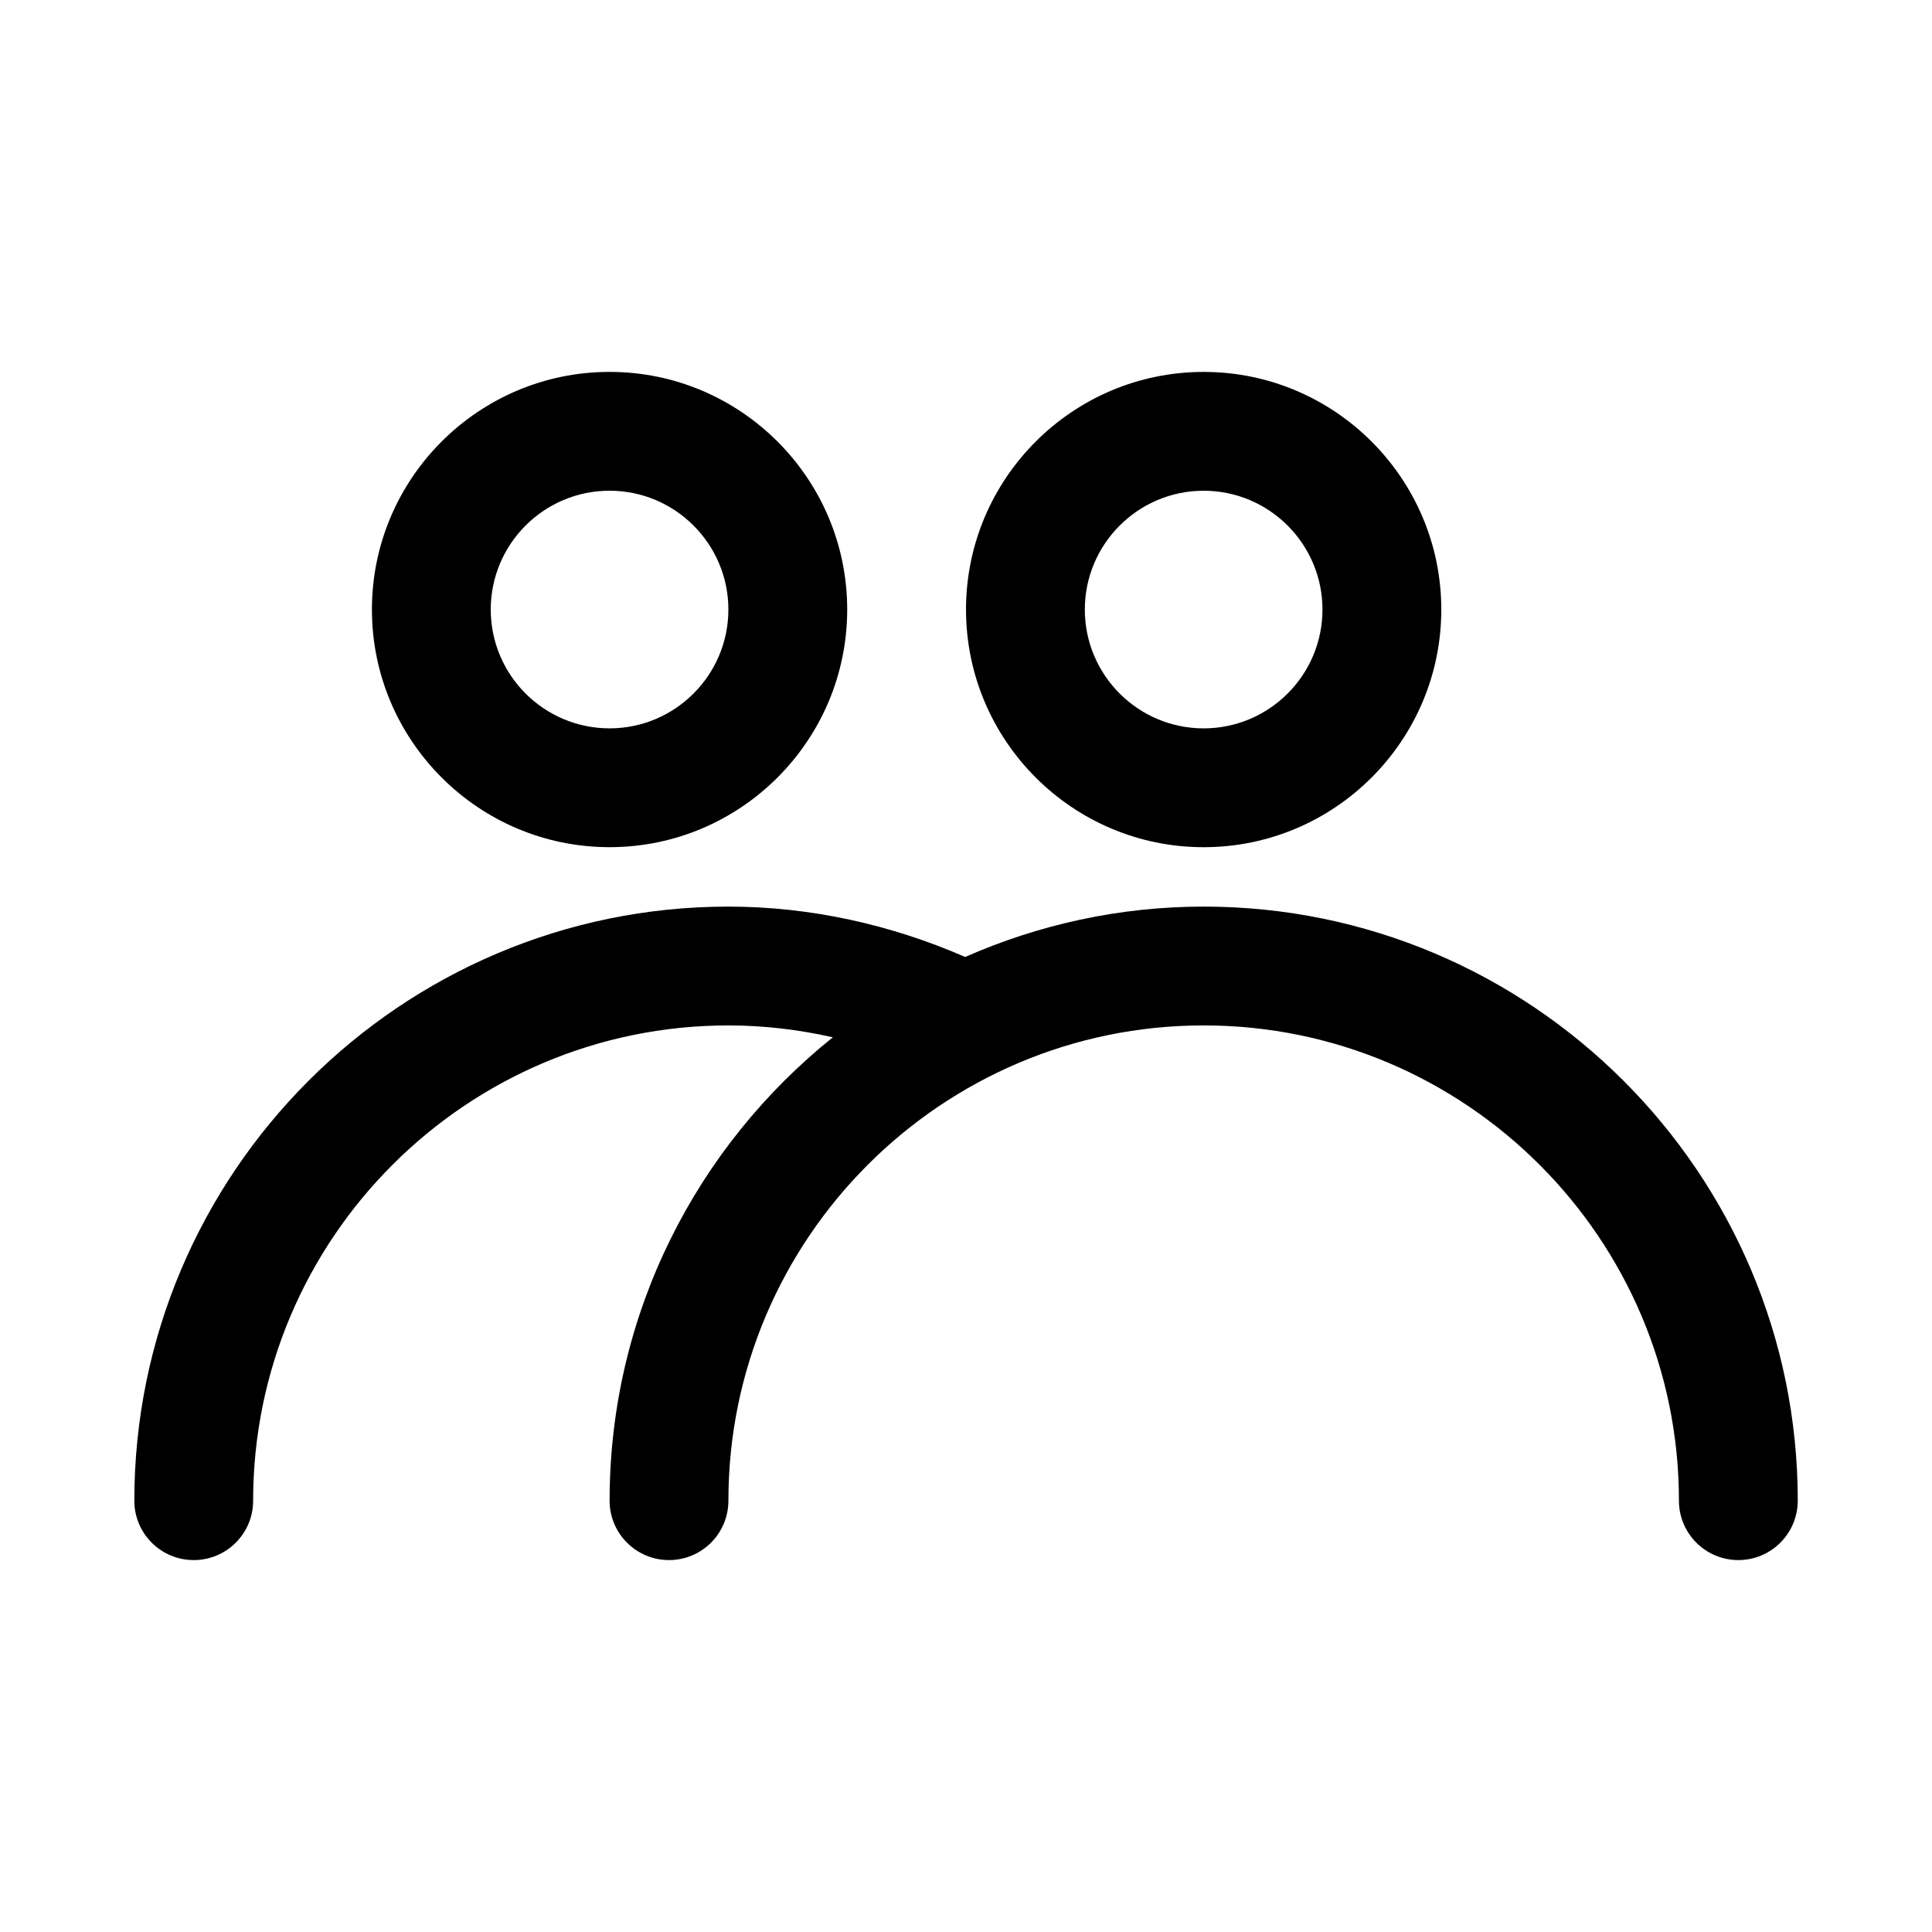 <?xml version="1.0" encoding="UTF-8"?>
<!-- Uploaded to: ICON Repo, www.svgrepo.com, Generator: ICON Repo Mixer Tools -->
<svg fill="#000000" width="800px" height="800px" version="1.1" viewBox="144 144 512 512" xmlns="http://www.w3.org/2000/svg">
 <path d="m305.54 368.51c34.73 0 62.977-28.246 62.977-62.977 0-34.73-28.246-62.977-62.977-62.977-34.73 0-62.977 28.246-62.977 62.977 0 34.73 28.246 62.977 62.977 62.977zm0-94.465c17.367 0 31.488 14.121 31.488 31.488 0 17.367-14.121 31.488-31.488 31.488-17.367 0-31.488-14.121-31.488-31.488 0-17.367 14.121-31.488 31.488-31.488zm314.88 267.65c0 8.691-7.039 15.742-15.742 15.742-8.707 0-15.742-7.055-15.742-15.742 0-69.445-56.504-125.95-125.95-125.95-69.445 0-125.95 56.504-125.95 125.95 0 8.691-7.039 15.742-15.742 15.742-8.707 0-15.742-7.055-15.742-15.742 0-49.641 23.16-93.93 59.168-122.8-9.059-2.047-18.363-3.148-27.684-3.148-69.445 0-125.95 56.504-125.95 125.95 0 8.691-7.039 15.742-15.742 15.742-8.707 0-15.742-7.055-15.742-15.742 0-86.812 70.629-157.44 157.44-157.44 21.602 0 43.059 4.754 62.738 13.352 19.379-8.535 40.727-13.352 63.211-13.352 86.812 0 157.44 70.629 157.44 157.44zm-157.44-173.18c34.73 0 62.977-28.246 62.977-62.977 0-34.73-28.246-62.977-62.977-62.977-34.73 0-62.977 28.246-62.977 62.977 0 34.73 28.242 62.977 62.977 62.977zm0-94.465c17.367 0 31.488 14.121 31.488 31.488 0 17.367-14.121 31.488-31.488 31.488-17.367 0-31.488-14.121-31.488-31.488 0-17.367 14.121-31.488 31.488-31.488z"/>
</svg>
